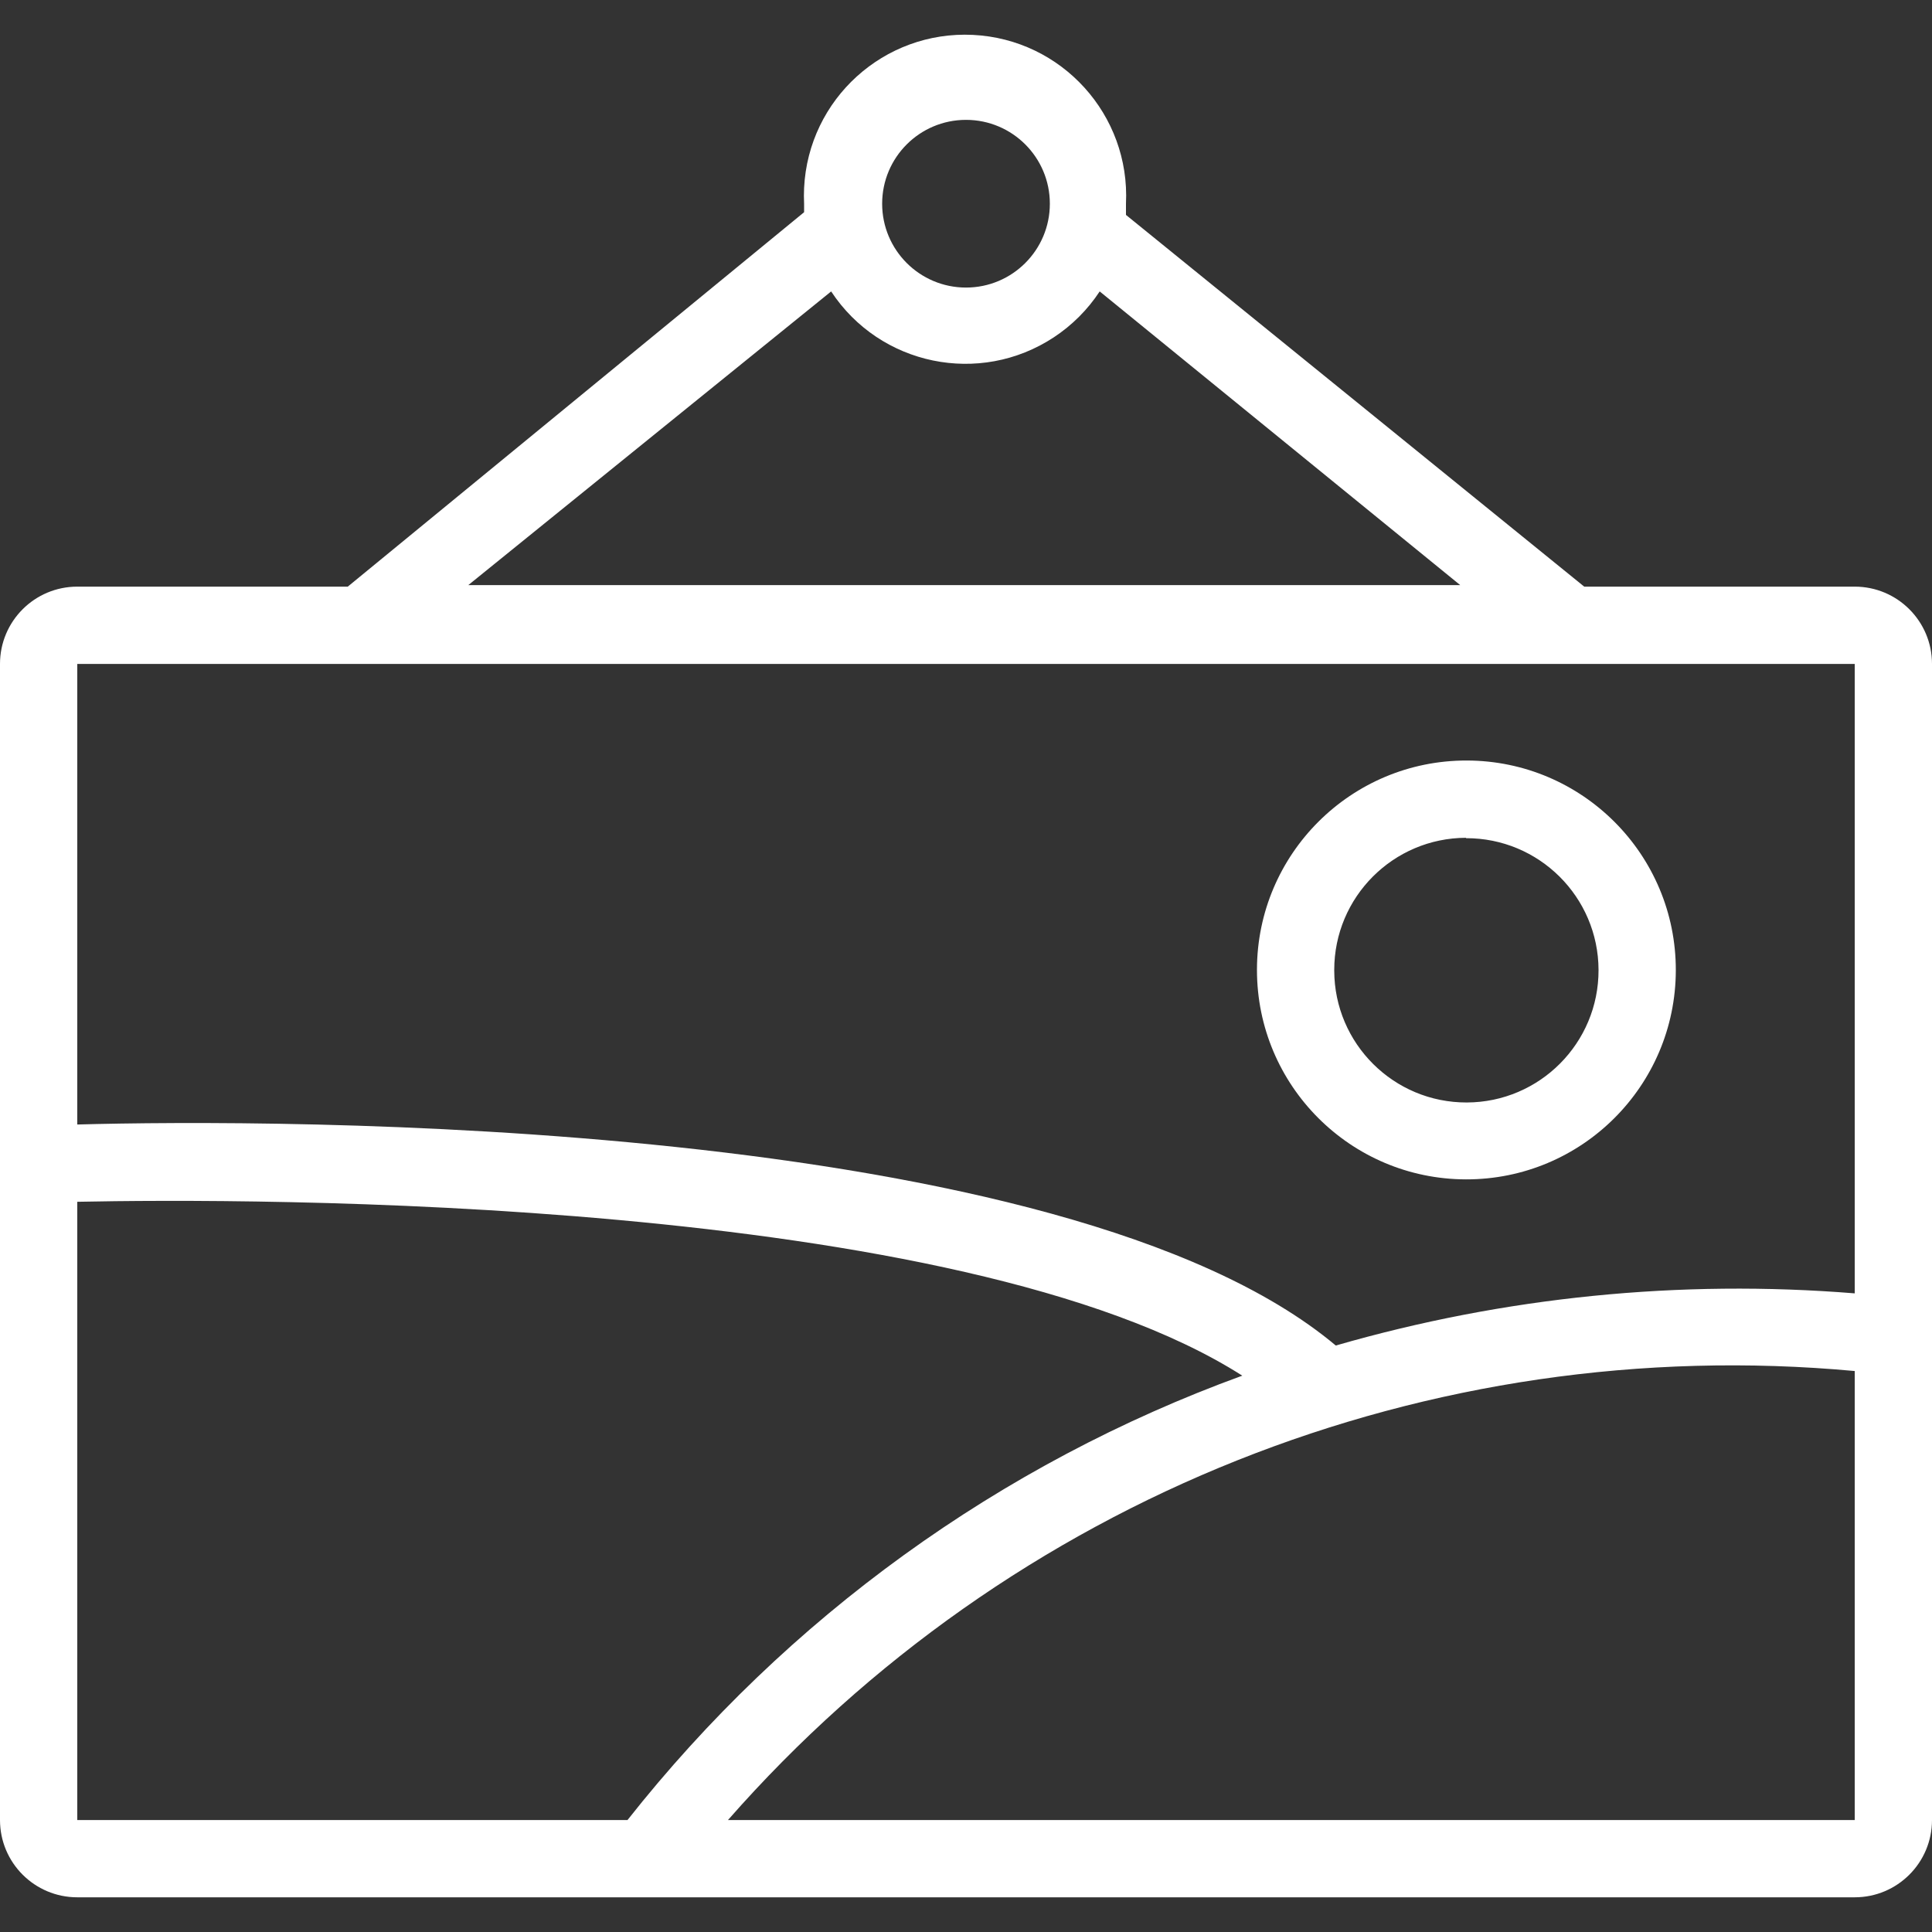 <?xml version="1.0" encoding="iso-8859-1"?>
<!-- Generator: Adobe Illustrator 19.0.0, SVG Export Plug-In . SVG Version: 6.00 Build 0)  -->
<svg xmlns="http://www.w3.org/2000/svg" xmlns:xlink="http://www.w3.org/1999/xlink" version="1.1" id="Capa_1" x="0px" y="0px" viewBox="0 0 400 400" style="enable-background:new 0 0 400 400;" xml:space="preserve" width="512px" height="512px">
<rect x="0" y="0" width="400" height="400" fill="#333333" stroke="none"/>
<g>
	<g>
		<path d="M384,121.457h-56l-94.88-76.96c0-0.8,0-1.52,0-2.32c0.902-18.402-13.285-34.051-31.687-34.953    c-18.402-0.902-34.051,13.285-34.953,31.687c-0.053,1.088-0.053,2.178,0,3.266c0,0.64,0,1.2,0,1.76L72,121.457H16    c-8.837,0-16,7.163-16,16v239.36c0,8.837,7.163,16,16,16h368c8.837,0,16-7.163,16-16v-239.36    C400,128.62,392.837,121.457,384,121.457z M200,24.817c9.588,0,17.36,7.772,17.36,17.36s-7.772,17.36-17.36,17.36    c-9.588,0-17.36-7.772-17.36-17.36S190.412,24.817,200,24.817z M172.08,60.337c10.104,15.354,30.742,19.609,46.095,9.505    c3.782-2.489,7.016-5.723,9.505-9.505l74.64,60.8H96.96L172.08,60.337z M16,376.817v-128c35.2-0.72,182.8-1.28,241.2,36    c-50.148,18.25-94.222,50.107-127.28,92H16z M384,376.817H150.72c58.399-66.539,145.123-101.098,233.28-92.96V376.817z     M384,267.777c-36.172-2.93-72.575,0.73-107.44,10.8C220,231.137,56,231.697,16,232.817v-95.36h368V267.777z" fill="#FFFFFF"/>
	</g>
</g>
<g>
	<g>
		<path d="M303.68,157.457c-23.947-0.044-43.396,19.333-43.44,43.28c0,0.027,0,0.053,0,0.08c0,23.916,19.364,43.316,43.28,43.36    c23.947,0.044,43.396-19.333,43.44-43.28C347.004,176.95,327.627,157.501,303.68,157.457z M303.68,228.257    c-15.11,0.044-27.396-12.17-27.44-27.28c0-0.053,0-0.107,0-0.16c0-15.079,12.201-27.316,27.28-27.36v0.08    c15.11-0.044,27.396,12.17,27.44,27.28C331.004,215.927,318.79,228.213,303.68,228.257z" fill="#FFFFFF"/>
	</g>
</g>
<g>
</g>
<g>
</g>
<g>
</g>
<g>
</g>
<g>
</g>
<g>
</g>
<g>
</g>
<g>
</g>
<g>
</g>
<g>
</g>
<g>
</g>
<g>
</g>
<g>
</g>
<g>
</g>
<g>
</g>
</svg>
